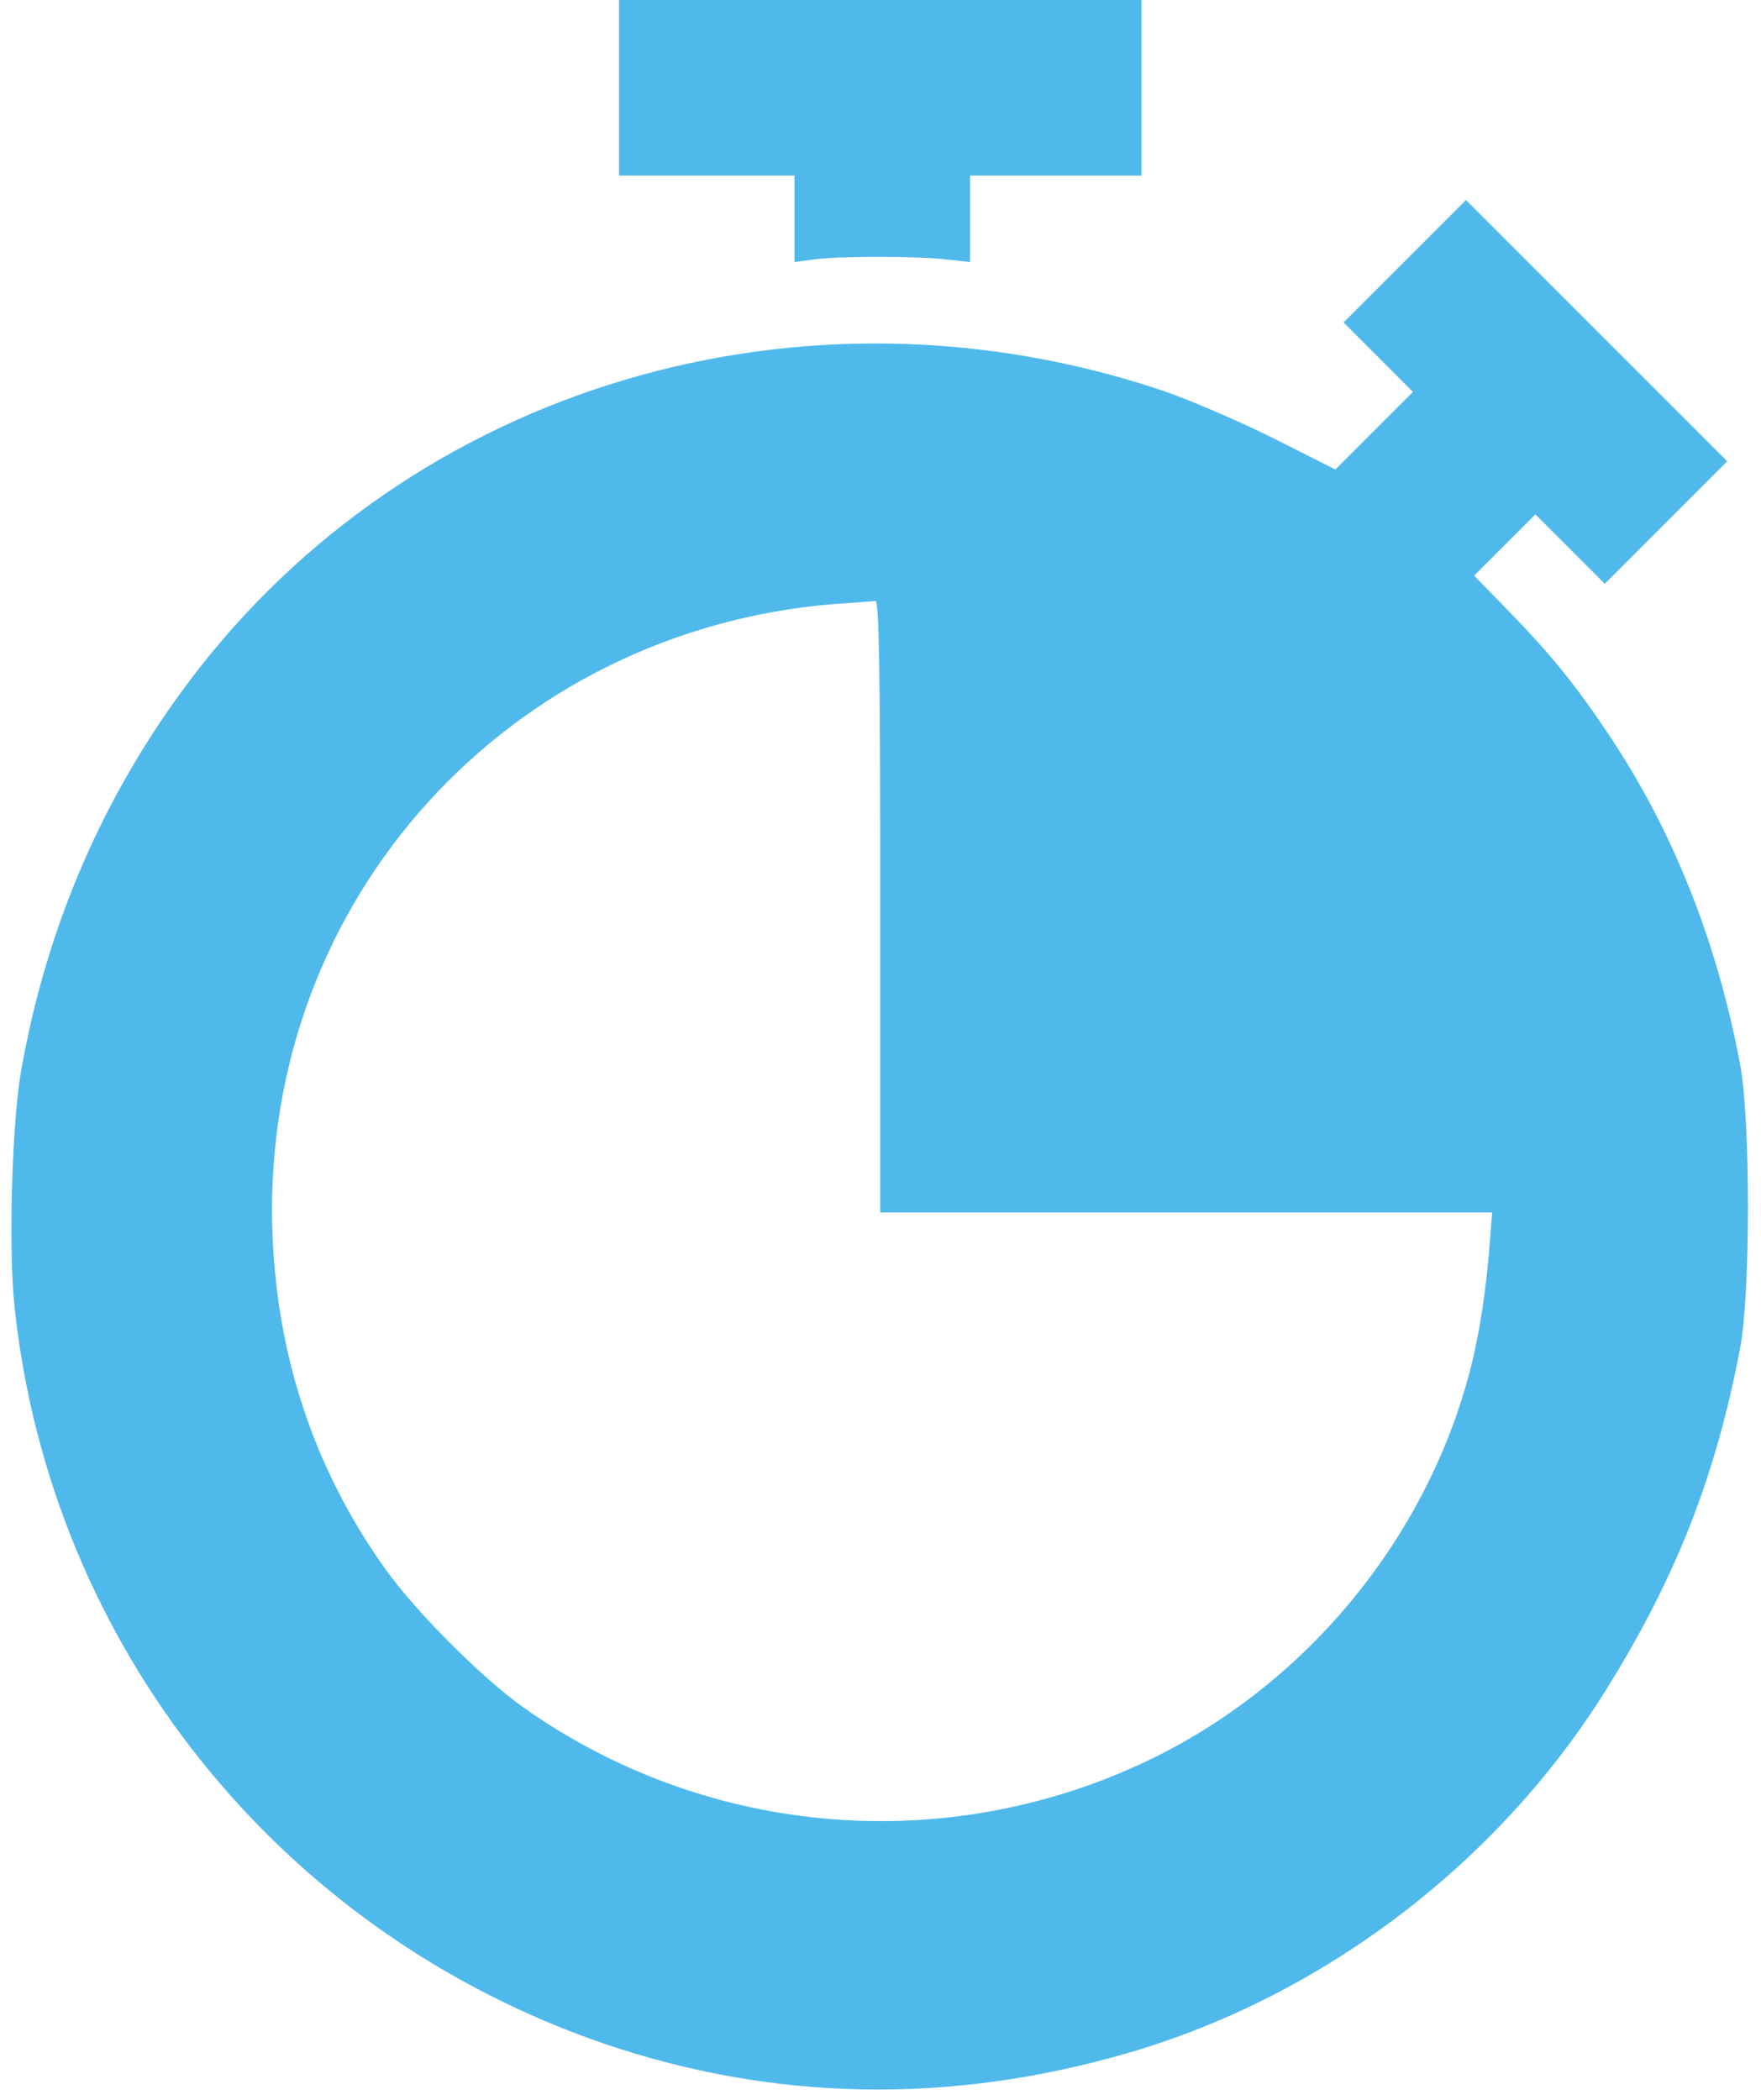 <?xml version="1.0" encoding="UTF-8"?> <svg xmlns="http://www.w3.org/2000/svg" width="52" height="62" viewBox="0 0 52 62" fill="none"> <path d="M18.278 2.591V5.183H20.87H23.461V6.461V7.738L23.992 7.666C24.691 7.557 27.15 7.557 27.993 7.666L28.644 7.738V6.461V5.183H31.175H33.707V2.591V7.62939e-06H25.992H18.278V2.591Z" fill="#50B9EC"></path> <path d="M41.481 7.714L39.673 9.522L40.698 10.547L41.722 11.572L40.577 12.717L39.432 13.862L37.564 12.921C36.539 12.415 35.081 11.789 34.333 11.535C23.714 7.968 12.167 11.403 5.622 20.069C3.055 23.468 1.367 27.361 0.62 31.64C0.355 33.135 0.246 36.859 0.427 38.559C1.476 48.587 8.25 57.049 17.832 60.34C22.858 62.051 28.066 62.148 33.345 60.605C39.082 58.929 44.253 55 47.435 49.877C49.496 46.575 50.678 43.549 51.389 39.776C51.69 38.149 51.69 33.111 51.389 31.46C50.714 27.831 49.412 24.541 47.508 21.696C46.495 20.178 45.772 19.298 44.446 17.936L43.53 16.996L44.434 16.091L45.338 15.188L46.363 16.212L47.387 17.237L49.195 15.429L51.003 13.621L47.146 9.764L43.289 5.906L41.481 7.714ZM25.992 26.759V35.799H35.032H44.06L44 36.606C43.892 38.017 43.699 39.318 43.446 40.319C42.144 45.502 38.407 49.962 33.526 52.155C27.608 54.819 20.737 54.156 15.446 50.407C14.228 49.54 12.276 47.587 11.384 46.334C9.166 43.236 8.045 39.656 8.033 35.739C8.021 26.132 15.41 18.358 25.088 17.803C25.426 17.779 25.763 17.755 25.848 17.743C25.956 17.719 25.992 19.599 25.992 26.759Z" fill="#50B9EC"></path> </svg> 